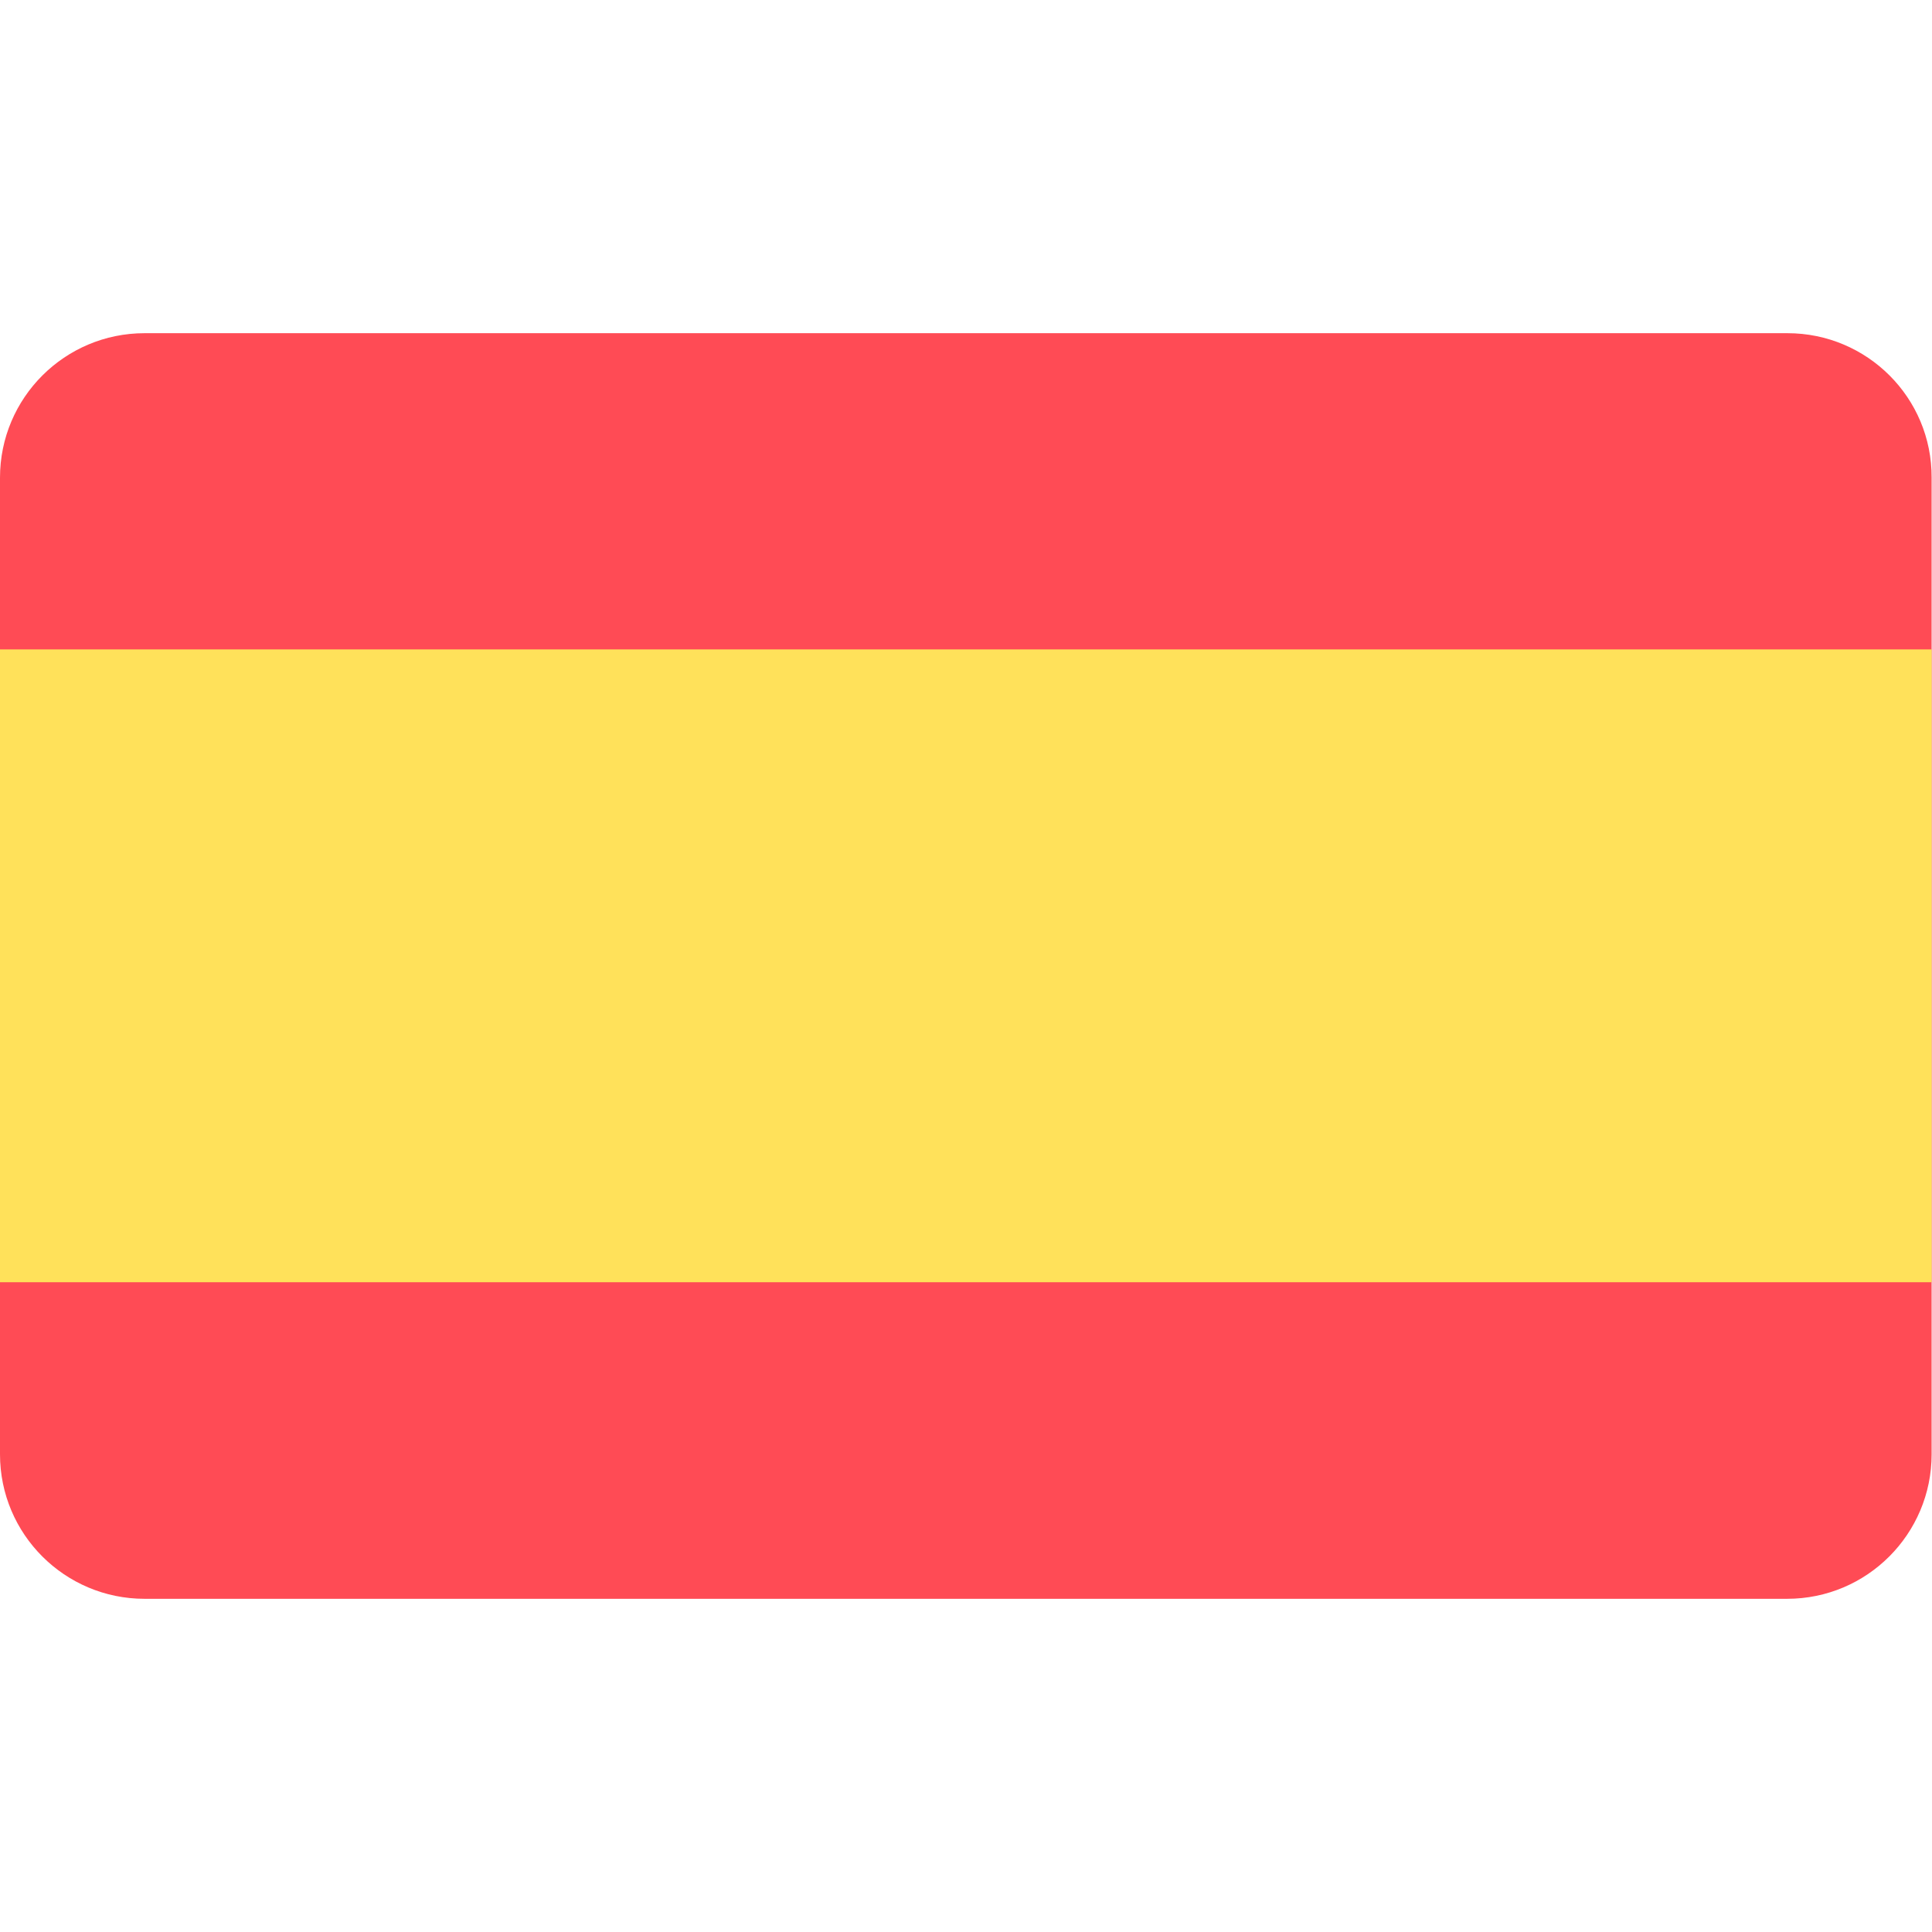 <svg enable-background="new 0 0 512 512" viewBox="0 0 512 512" xmlns="http://www.w3.org/2000/svg" xmlns:xlink="http://www.w3.org/1999/xlink"><clipPath id="a"><path d="m473.7 88.3h-435.4c-21.1 0-38.3 17.1-38.3 38.3v73.5 39.8 72 73.5c0 21.2 17.2 38.3 38.3 38.3h435.3c21.2 0 38.3-17.2 38.3-38.3v-73.5-72-39.8-73.5c.1-21.2-17.1-38.3-38.2-38.3z"/></clipPath><g clip-path="url(#a)"><path d="m0 88.3h512v335.4h-512z" fill="#ff4b55"/><path d="m0 172.1h512v167.7h-512z" fill="#ffe15a"/></g></svg>